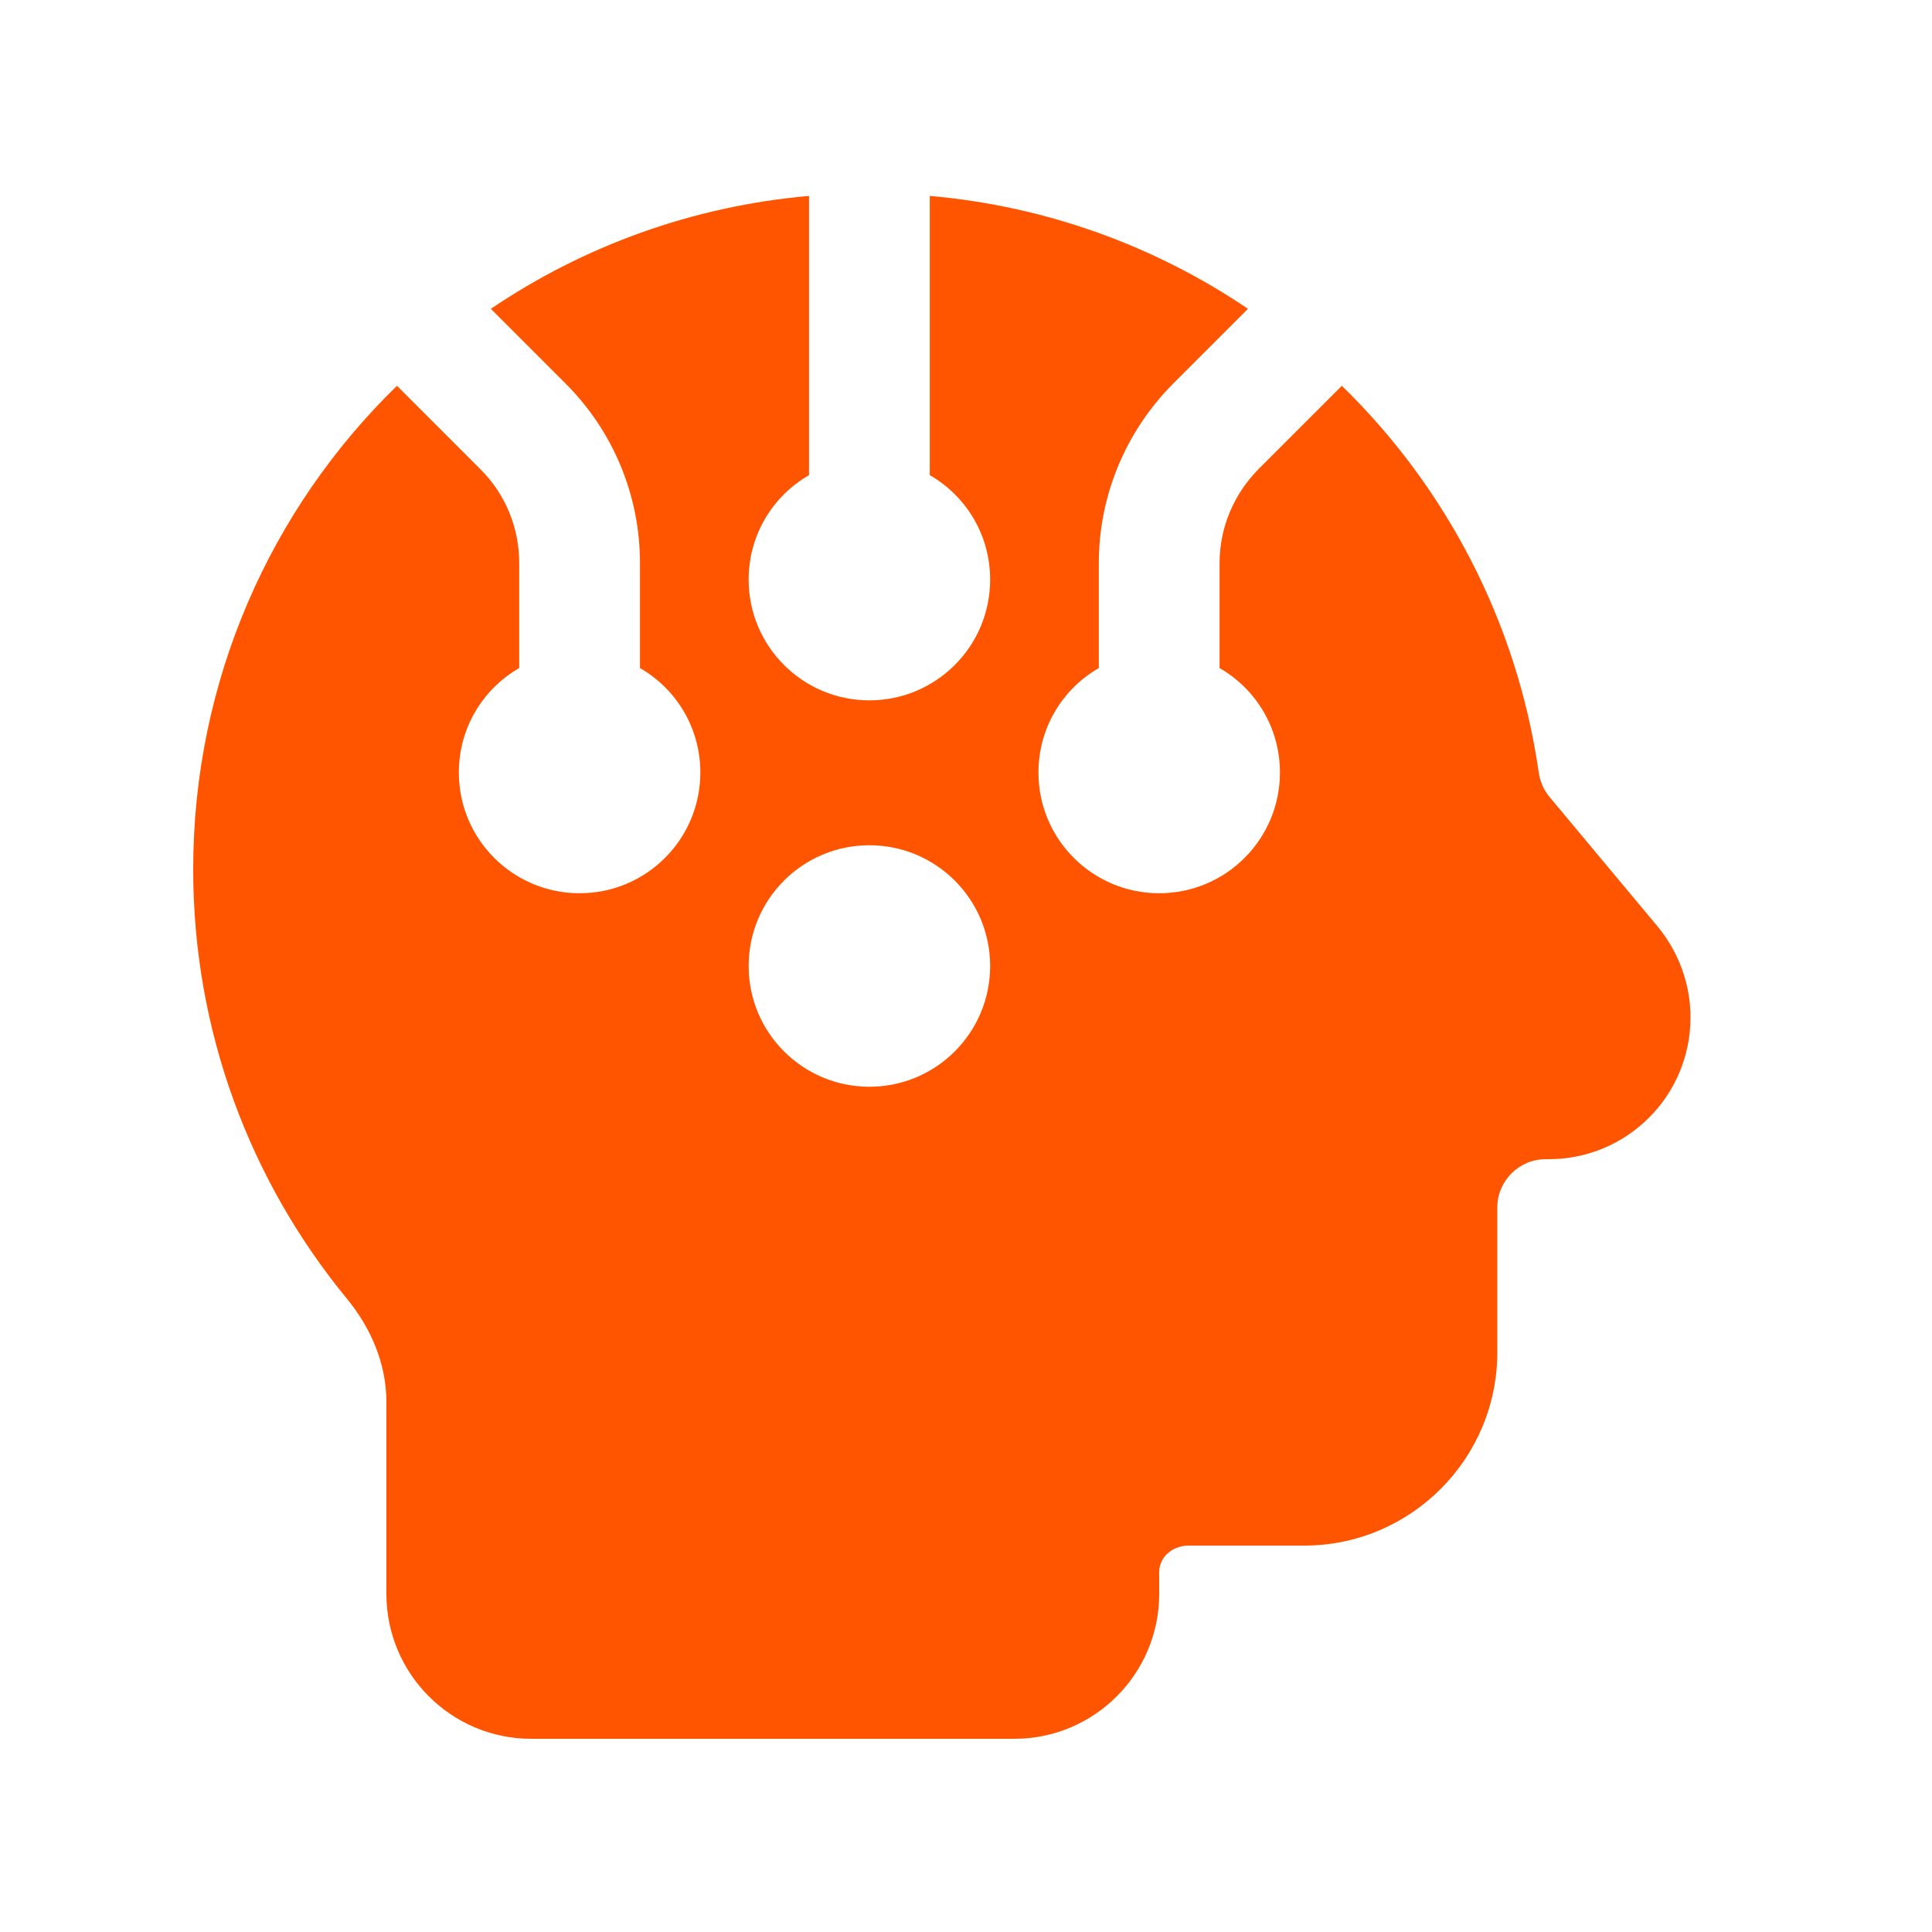<svg xmlns="http://www.w3.org/2000/svg" viewBox="0 0 640 640"><!--!Font Awesome Pro 7.0.0 by @fontawesome - https://fontawesome.com License - https://fontawesome.com/license (Commercial License) Copyright 2025 Fonticons, Inc.--><path fill="#ff5400" d="M131.5 127.8C89.8 168.4 64 225.2 64 288C64 342 83.1 391.5 114.9 430.2C122.9 439.9 128 451.8 128 464.4L128 528C128 554.5 149.5 576 176 576L336 576C362.5 576 384 554.5 384 528L384 520.8C384 515.7 388.5 512 393.7 512L432 512C467.3 512 496 483.3 496 448L496 400C496 391.2 503.2 384 512 384L513 384C539 384 560 363 560 337C560 326 556.1 315.4 549.1 306.9L513.3 264C511.3 261.6 510.1 258.7 509.7 255.7C502.5 205.9 478.9 161.3 444.5 127.8L416.9 155.4C408.7 163.7 404 174.8 404 186.5L404 221.3C416 228.2 424 241.1 424 255.9C424 278 406.1 295.9 384 295.9C361.9 295.9 344 278 344 255.9C344 241.1 352 228.2 364 221.3L364 186.5C364 164.2 372.9 142.9 388.6 127.1L413.4 102.3C382.8 81.6 346.8 68.3 308 64.9L308 157.4C320 164.3 328 177.2 328 192C328 214.1 310.1 232 288 232C265.9 232 248 214.1 248 192C248 177.2 256 164.3 268 157.4L268 64.9C229.2 68.3 193.2 81.6 162.6 102.3L187.4 127.1C203.2 142.9 212 164.2 212 186.5L212 221.3C224 228.2 232 241.1 232 255.9C232 278 214.1 295.9 192 295.9C169.9 295.9 152 278 152 255.9C152 241.1 160 228.2 172 221.3L172 186.5C172 174.8 167.4 163.6 159.1 155.4L131.5 127.8zM248 320C248 297.9 265.9 280 288 280C310.1 280 328 297.9 328 320C328 342.1 310.1 360 288 360C265.9 360 248 342.1 248 320z"/></svg>